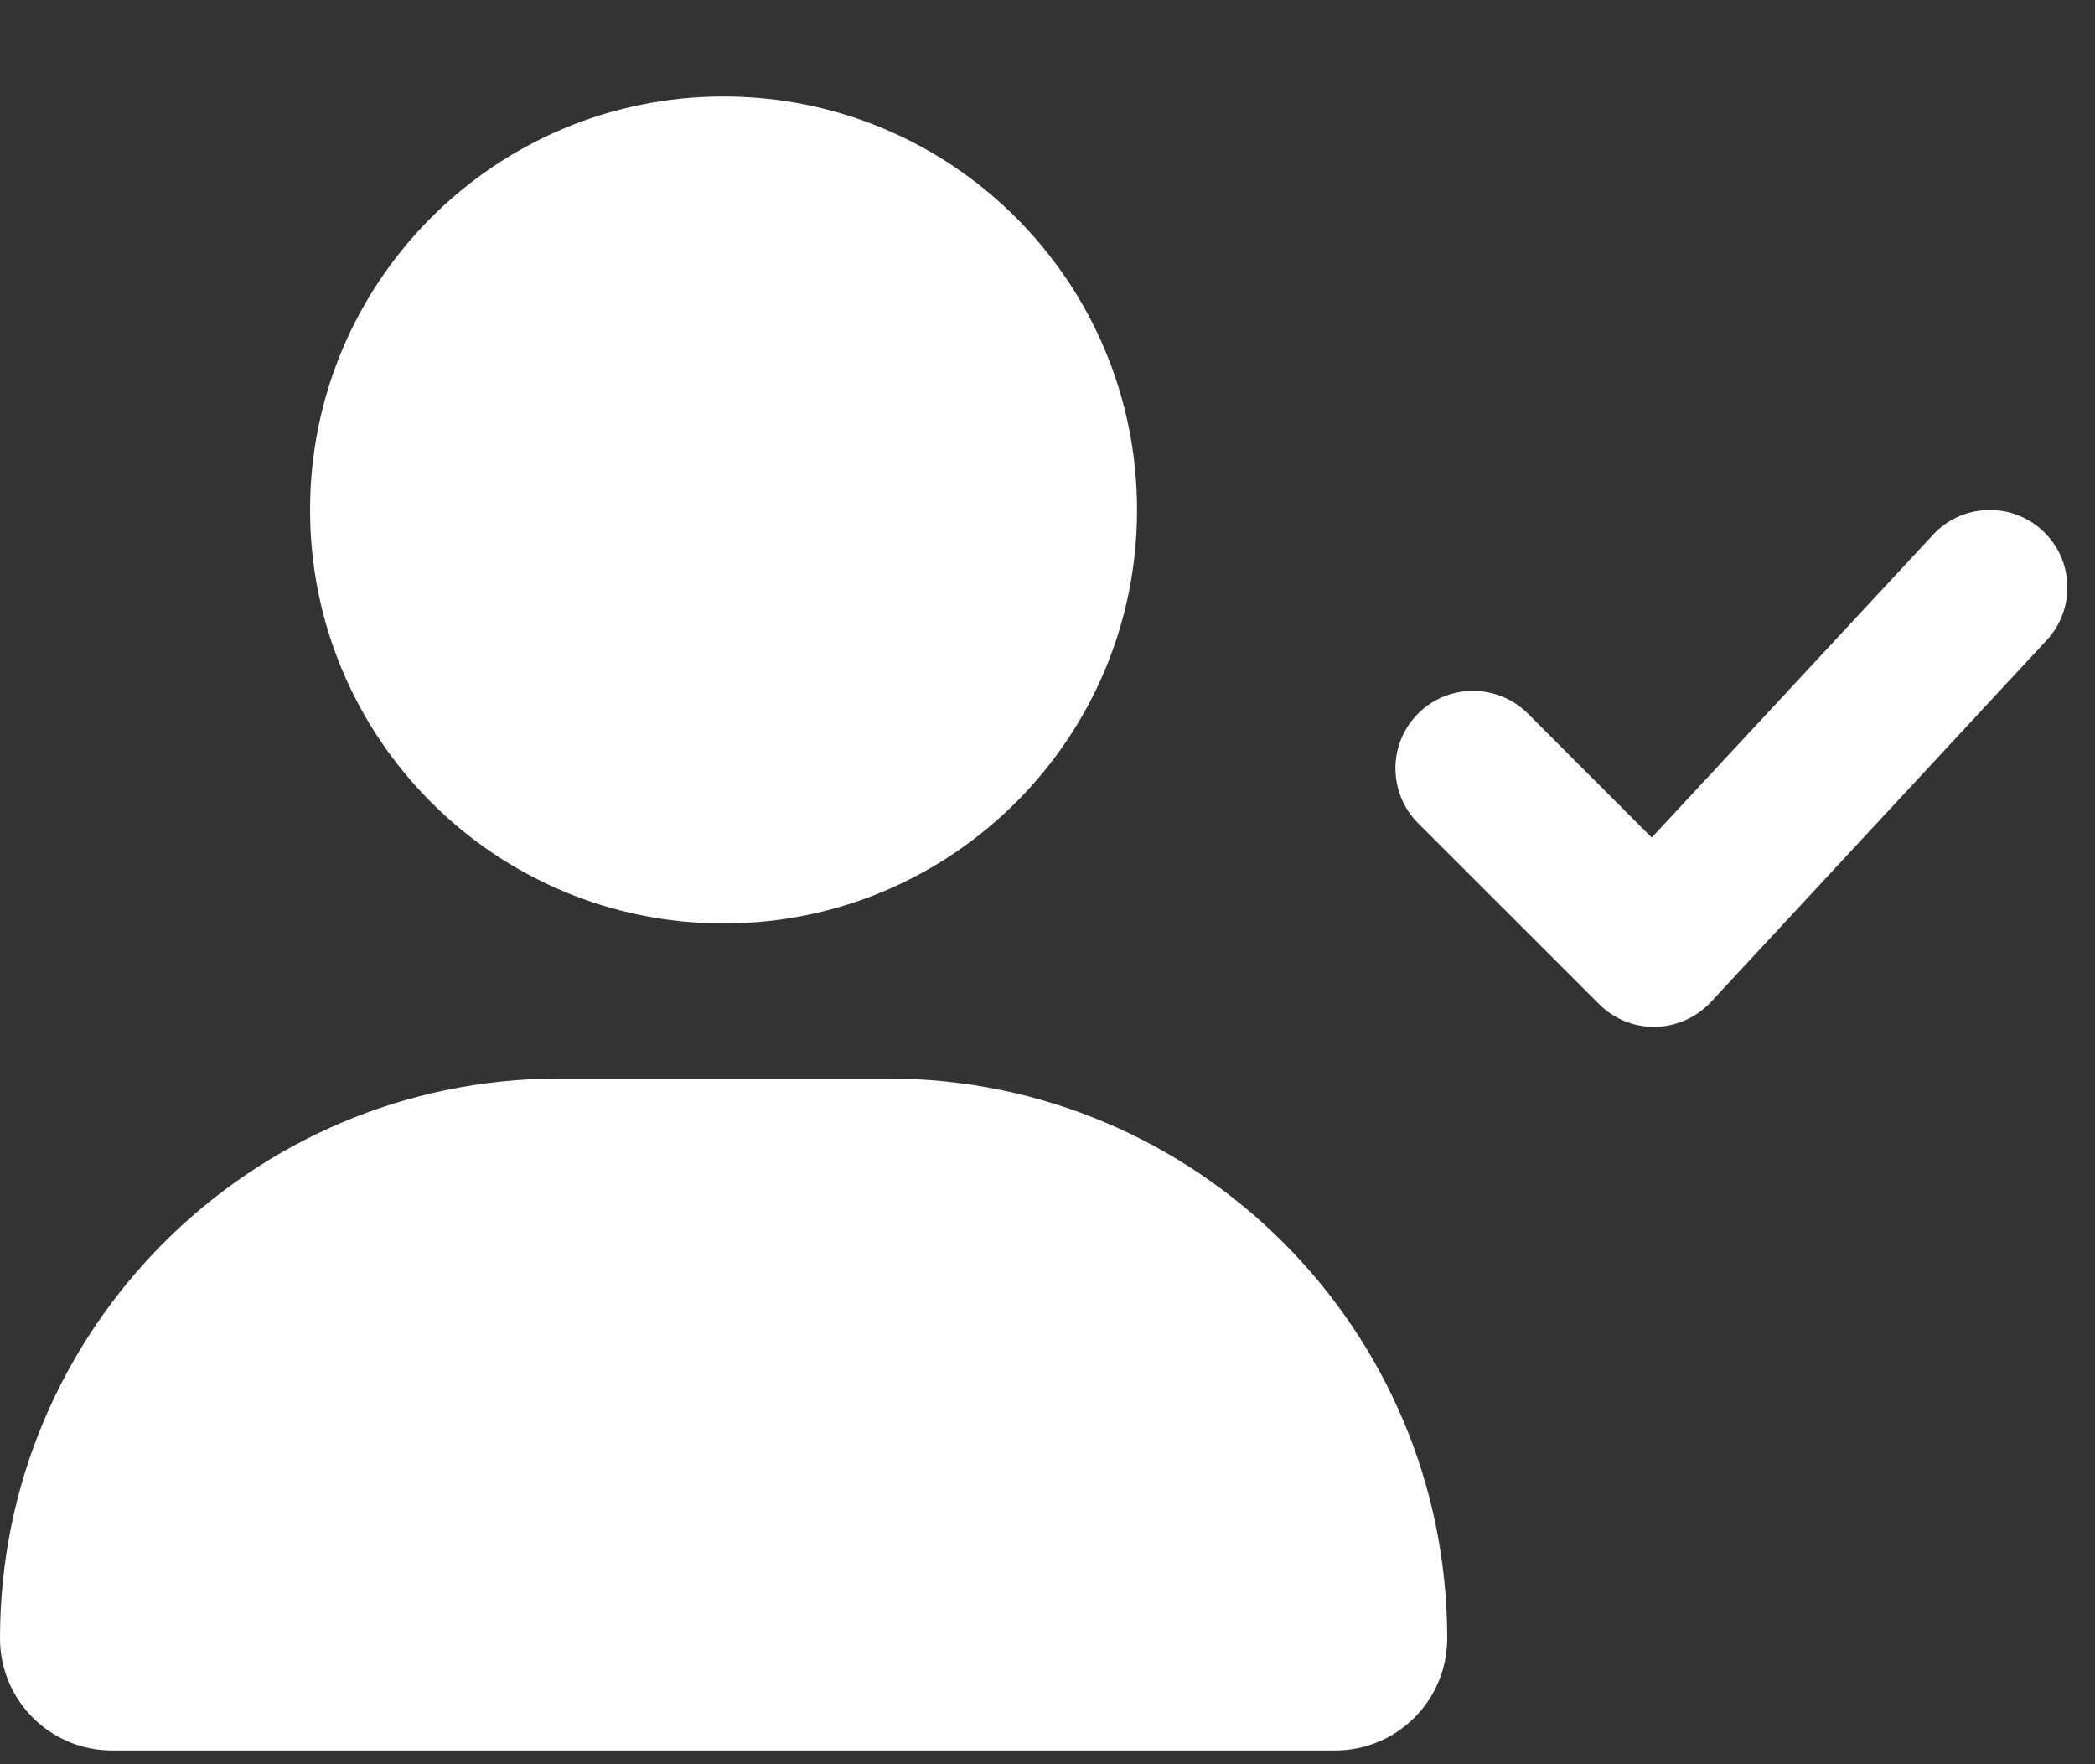<?xml version="1.0" encoding="UTF-8"?>
<svg width="19px" height="16px" viewBox="0 0 19 16" version="1.1" xmlns="http://www.w3.org/2000/svg" xmlns:xlink="http://www.w3.org/1999/xlink">
    <rect x="0" y="0" width="19" height="16" fill="#333333" stroke="none"/>
    <title>feedaty-recensioni-certificate</title>
    <g id="Anteprima---Pagina-recensioni" stroke="none" stroke-width="1" fill="none" fill-rule="evenodd">
        <g id="anteprima-recensioni" transform="translate(-163, -537)" fill="#FFFFFF" fill-rule="nonzero">
            <g id="Group-2" transform="translate(162.264, 511.875)">
                <g id="feedaty-recensioni-certificate" transform="translate(0.736, 26)">
                    <path d="M8.048,8.906 L5.077,8.906 C2.274,8.906 0,11.18 0,13.983 C0,14.546 0.455,15 1.015,15 L12.108,15 C12.671,15 13.125,14.546 13.125,13.983 C13.125,11.18 10.852,8.906 8.048,8.906 Z M6.562,7.5 C8.634,7.5 10.312,5.821 10.312,3.75 C10.312,1.679 8.634,0 6.562,0 C4.491,0 2.812,1.679 2.812,3.75 C2.812,5.821 4.491,7.5 6.562,7.5 Z M18.524,3.937 C18.24,3.674 17.795,3.69 17.531,3.975 L14.98,6.721 L13.856,5.596 C13.581,5.322 13.136,5.322 12.861,5.596 C12.587,5.871 12.587,6.316 12.861,6.591 L14.502,8.231 C14.634,8.364 14.813,8.438 15,8.438 L15.013,8.438 C15.204,8.434 15.385,8.353 15.516,8.213 L18.562,4.931 C18.826,4.646 18.809,4.201 18.524,3.937 Z" id="Shape"></path>
                </g>
            </g>
        </g>
    </g>
</svg>